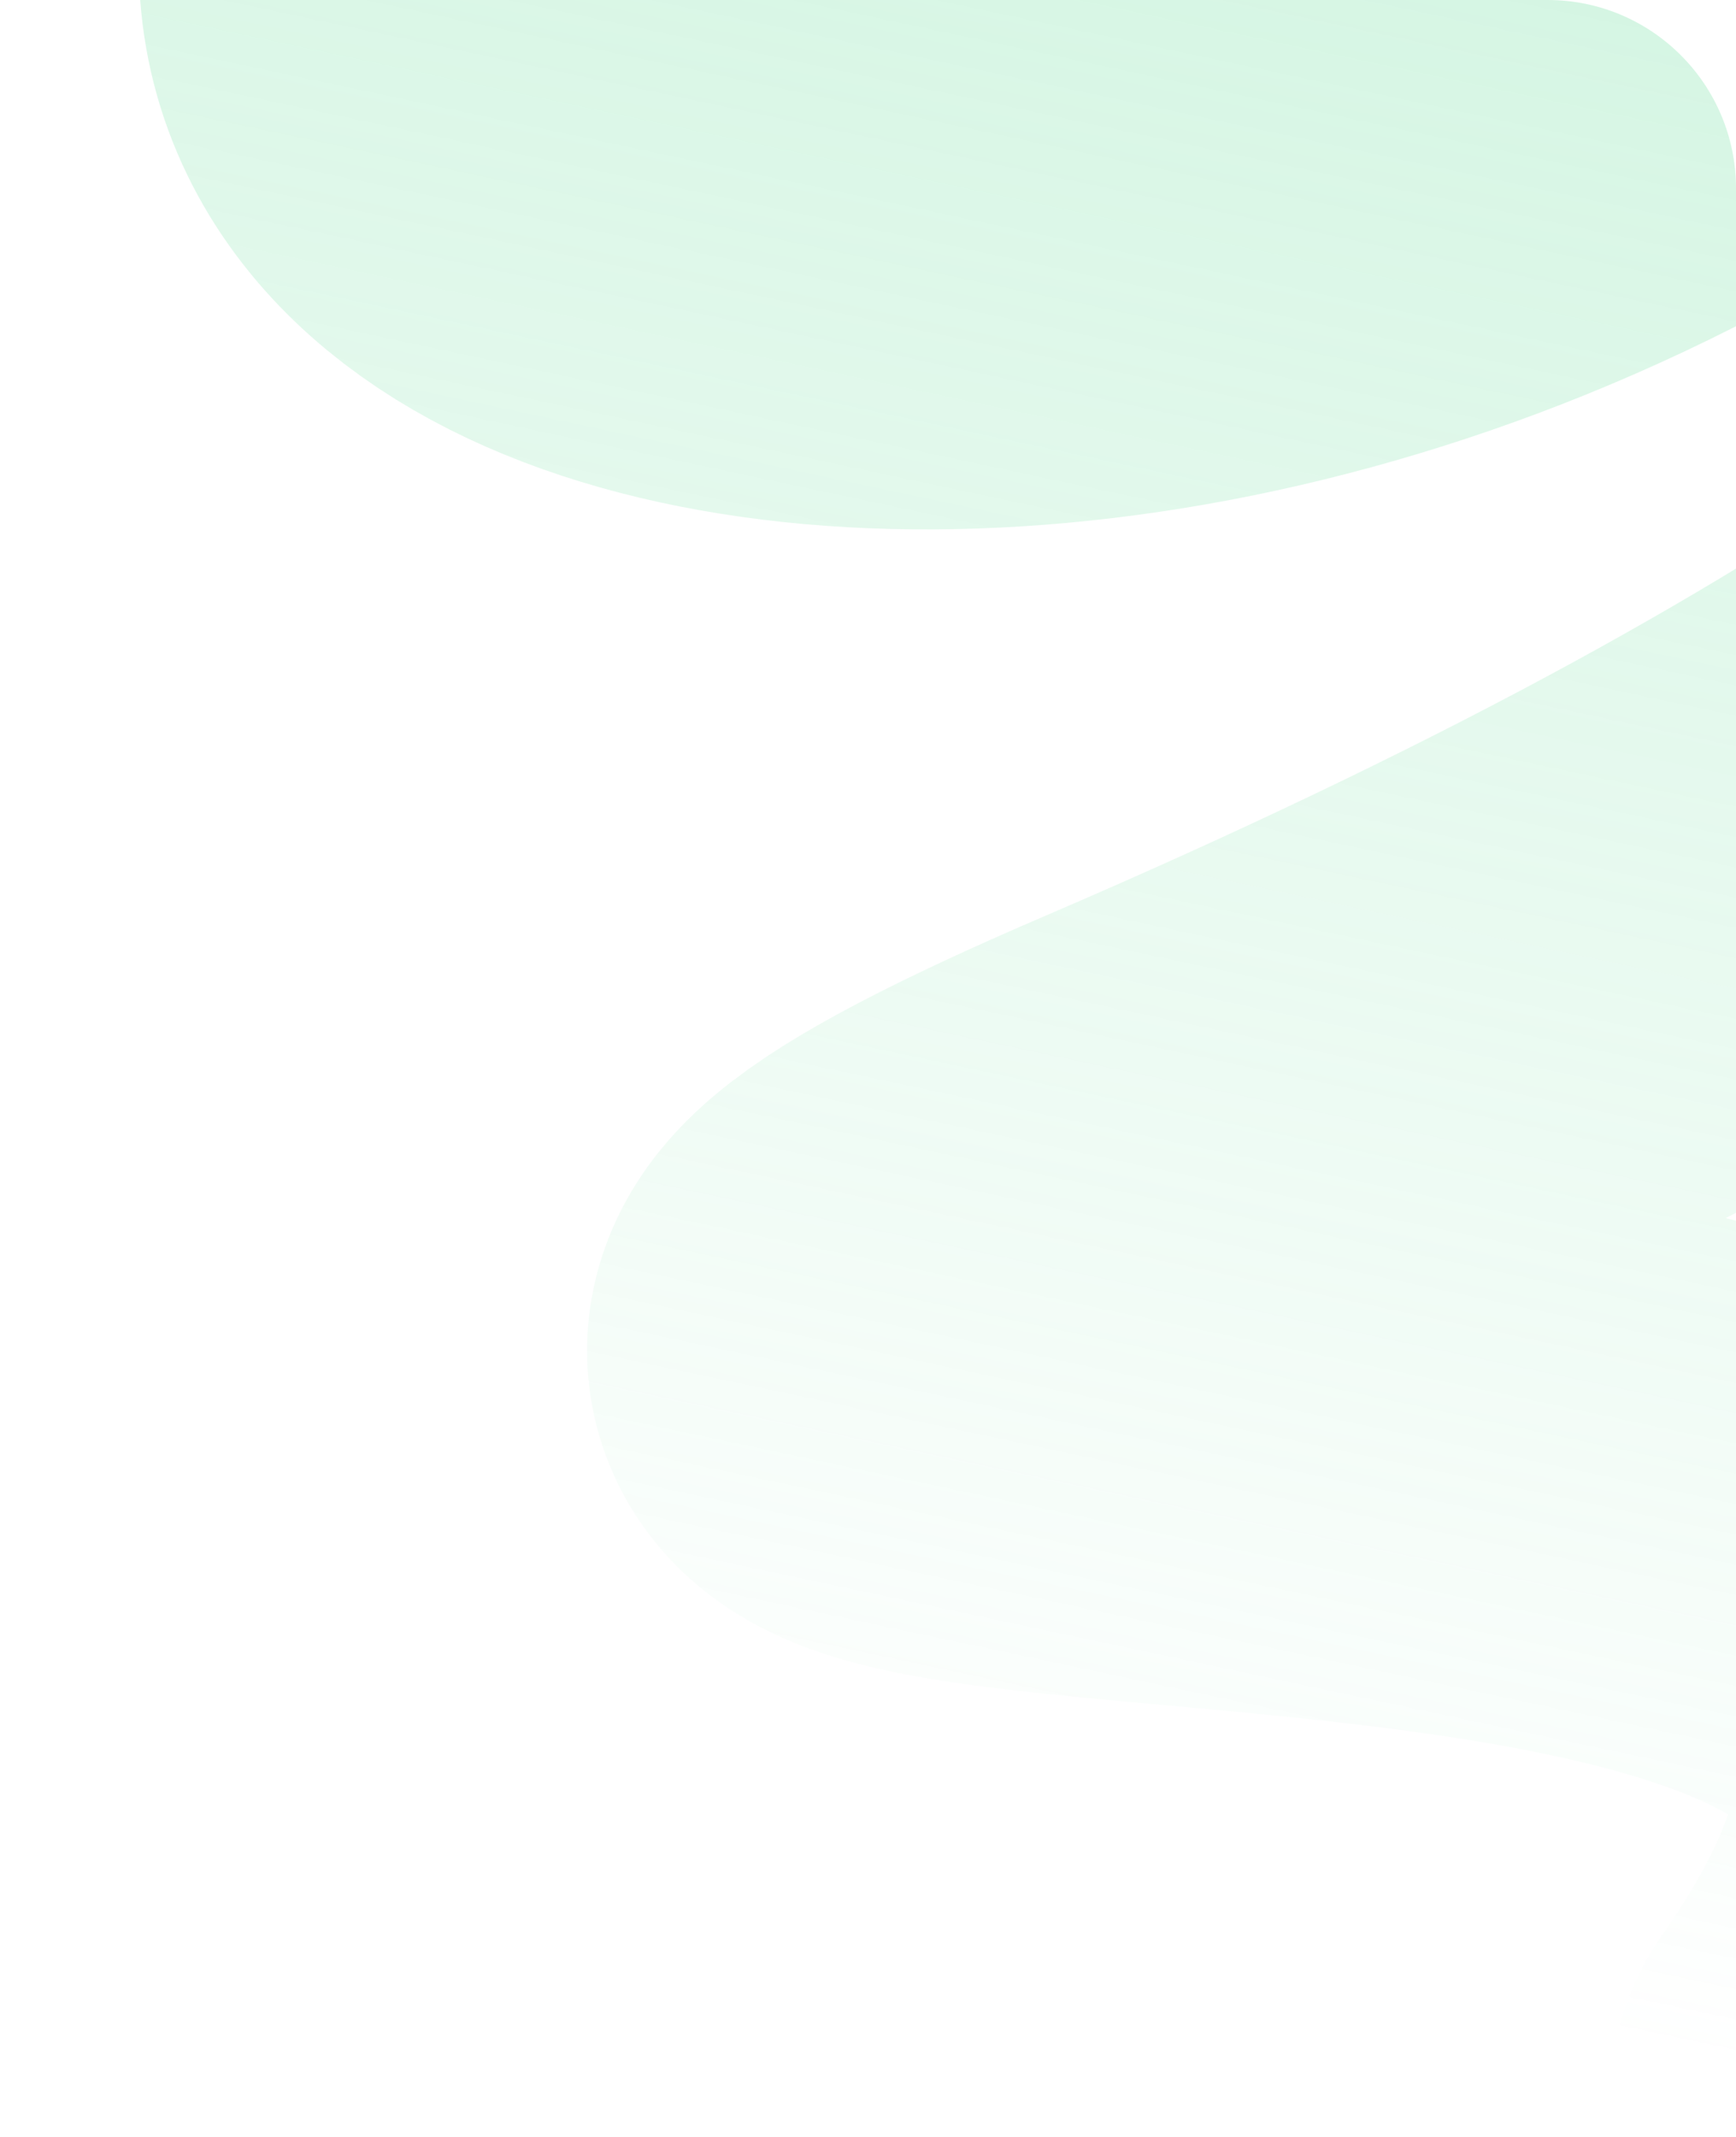 <?xml version="1.0" encoding="UTF-8"?> <svg xmlns="http://www.w3.org/2000/svg" width="737" height="907" viewBox="0 0 737 907" fill="none"><g clip-path="url(#clip0_568_415)"><path d="M803.03 890.573C1098.55 467.356 16.267 702.168 490.727 498.543C1835.21 -78.473 538.538 -475.235 226.233 -117.896C14.429 124.449 555.269 229.761 881.303 -116.593C1083.82 -331.73 888.405 -980.284 1301.45 -972.532" stroke="url(#paint0_linear_568_415)" stroke-opacity="0.6" stroke-width="238.852" stroke-linecap="round"></path></g><defs><linearGradient id="paint0_linear_568_415" x1="887.27" y1="-1060.55" x2="486.896" y2="823.388" gradientUnits="userSpaceOnUse"><stop stop-color="#61DB96"></stop><stop offset="1" stop-color="#61DB96" stop-opacity="0"></stop></linearGradient><clipPath id="clip0_568_415"><path d="M0 0H657C701.183 0 737 35.817 737 80V907H0V0Z" fill="white"></path></clipPath></defs></svg> 